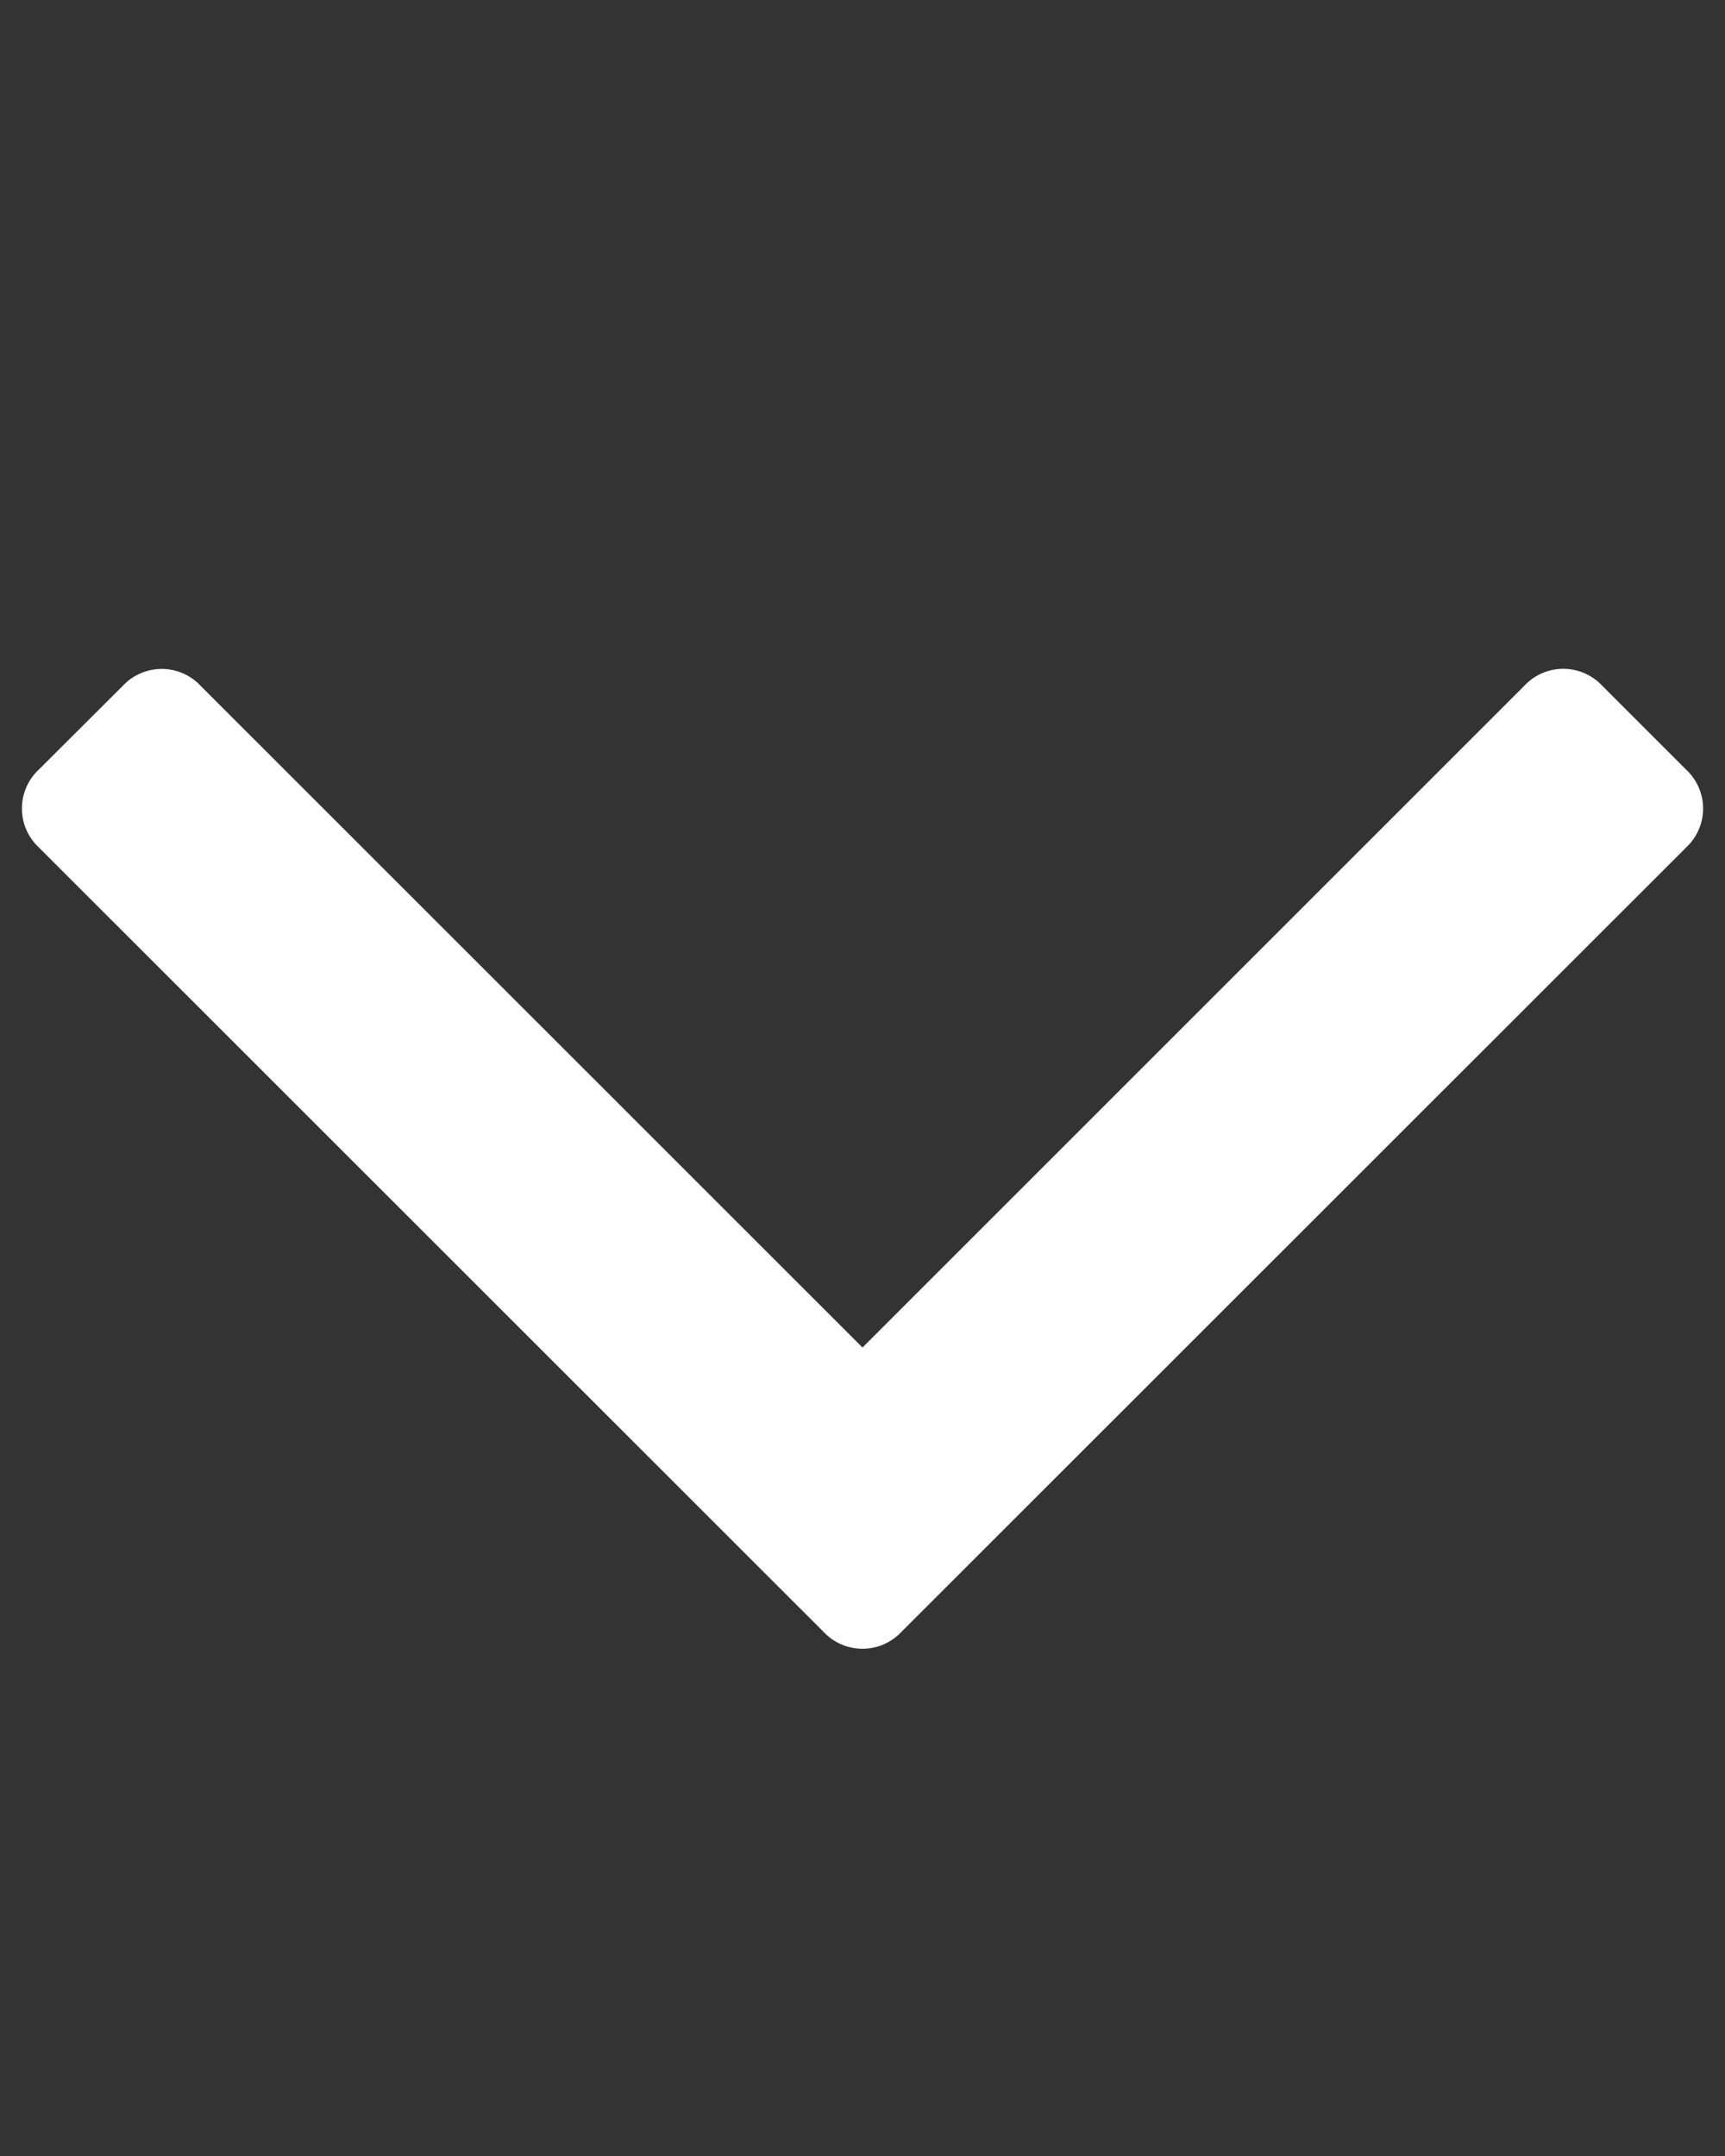 <svg width="16" height="20" fill="none" xmlns="http://www.w3.org/2000/svg"><rect width="100%" height="100%" fill="#333333" stroke="none"/><path d="M15.797 7.5a.494.494 0 01-.156.36l-7.282 7.28a.494.494 0 01-.718 0L.359 7.86a.494.494 0 010-.72l.782-.78a.494.494 0 01.718 0L8 12.5l6.14-6.14a.494.494 0 01.72 0l.78.78a.494.494 0 01.157.36z" fill="#fff"/></svg>